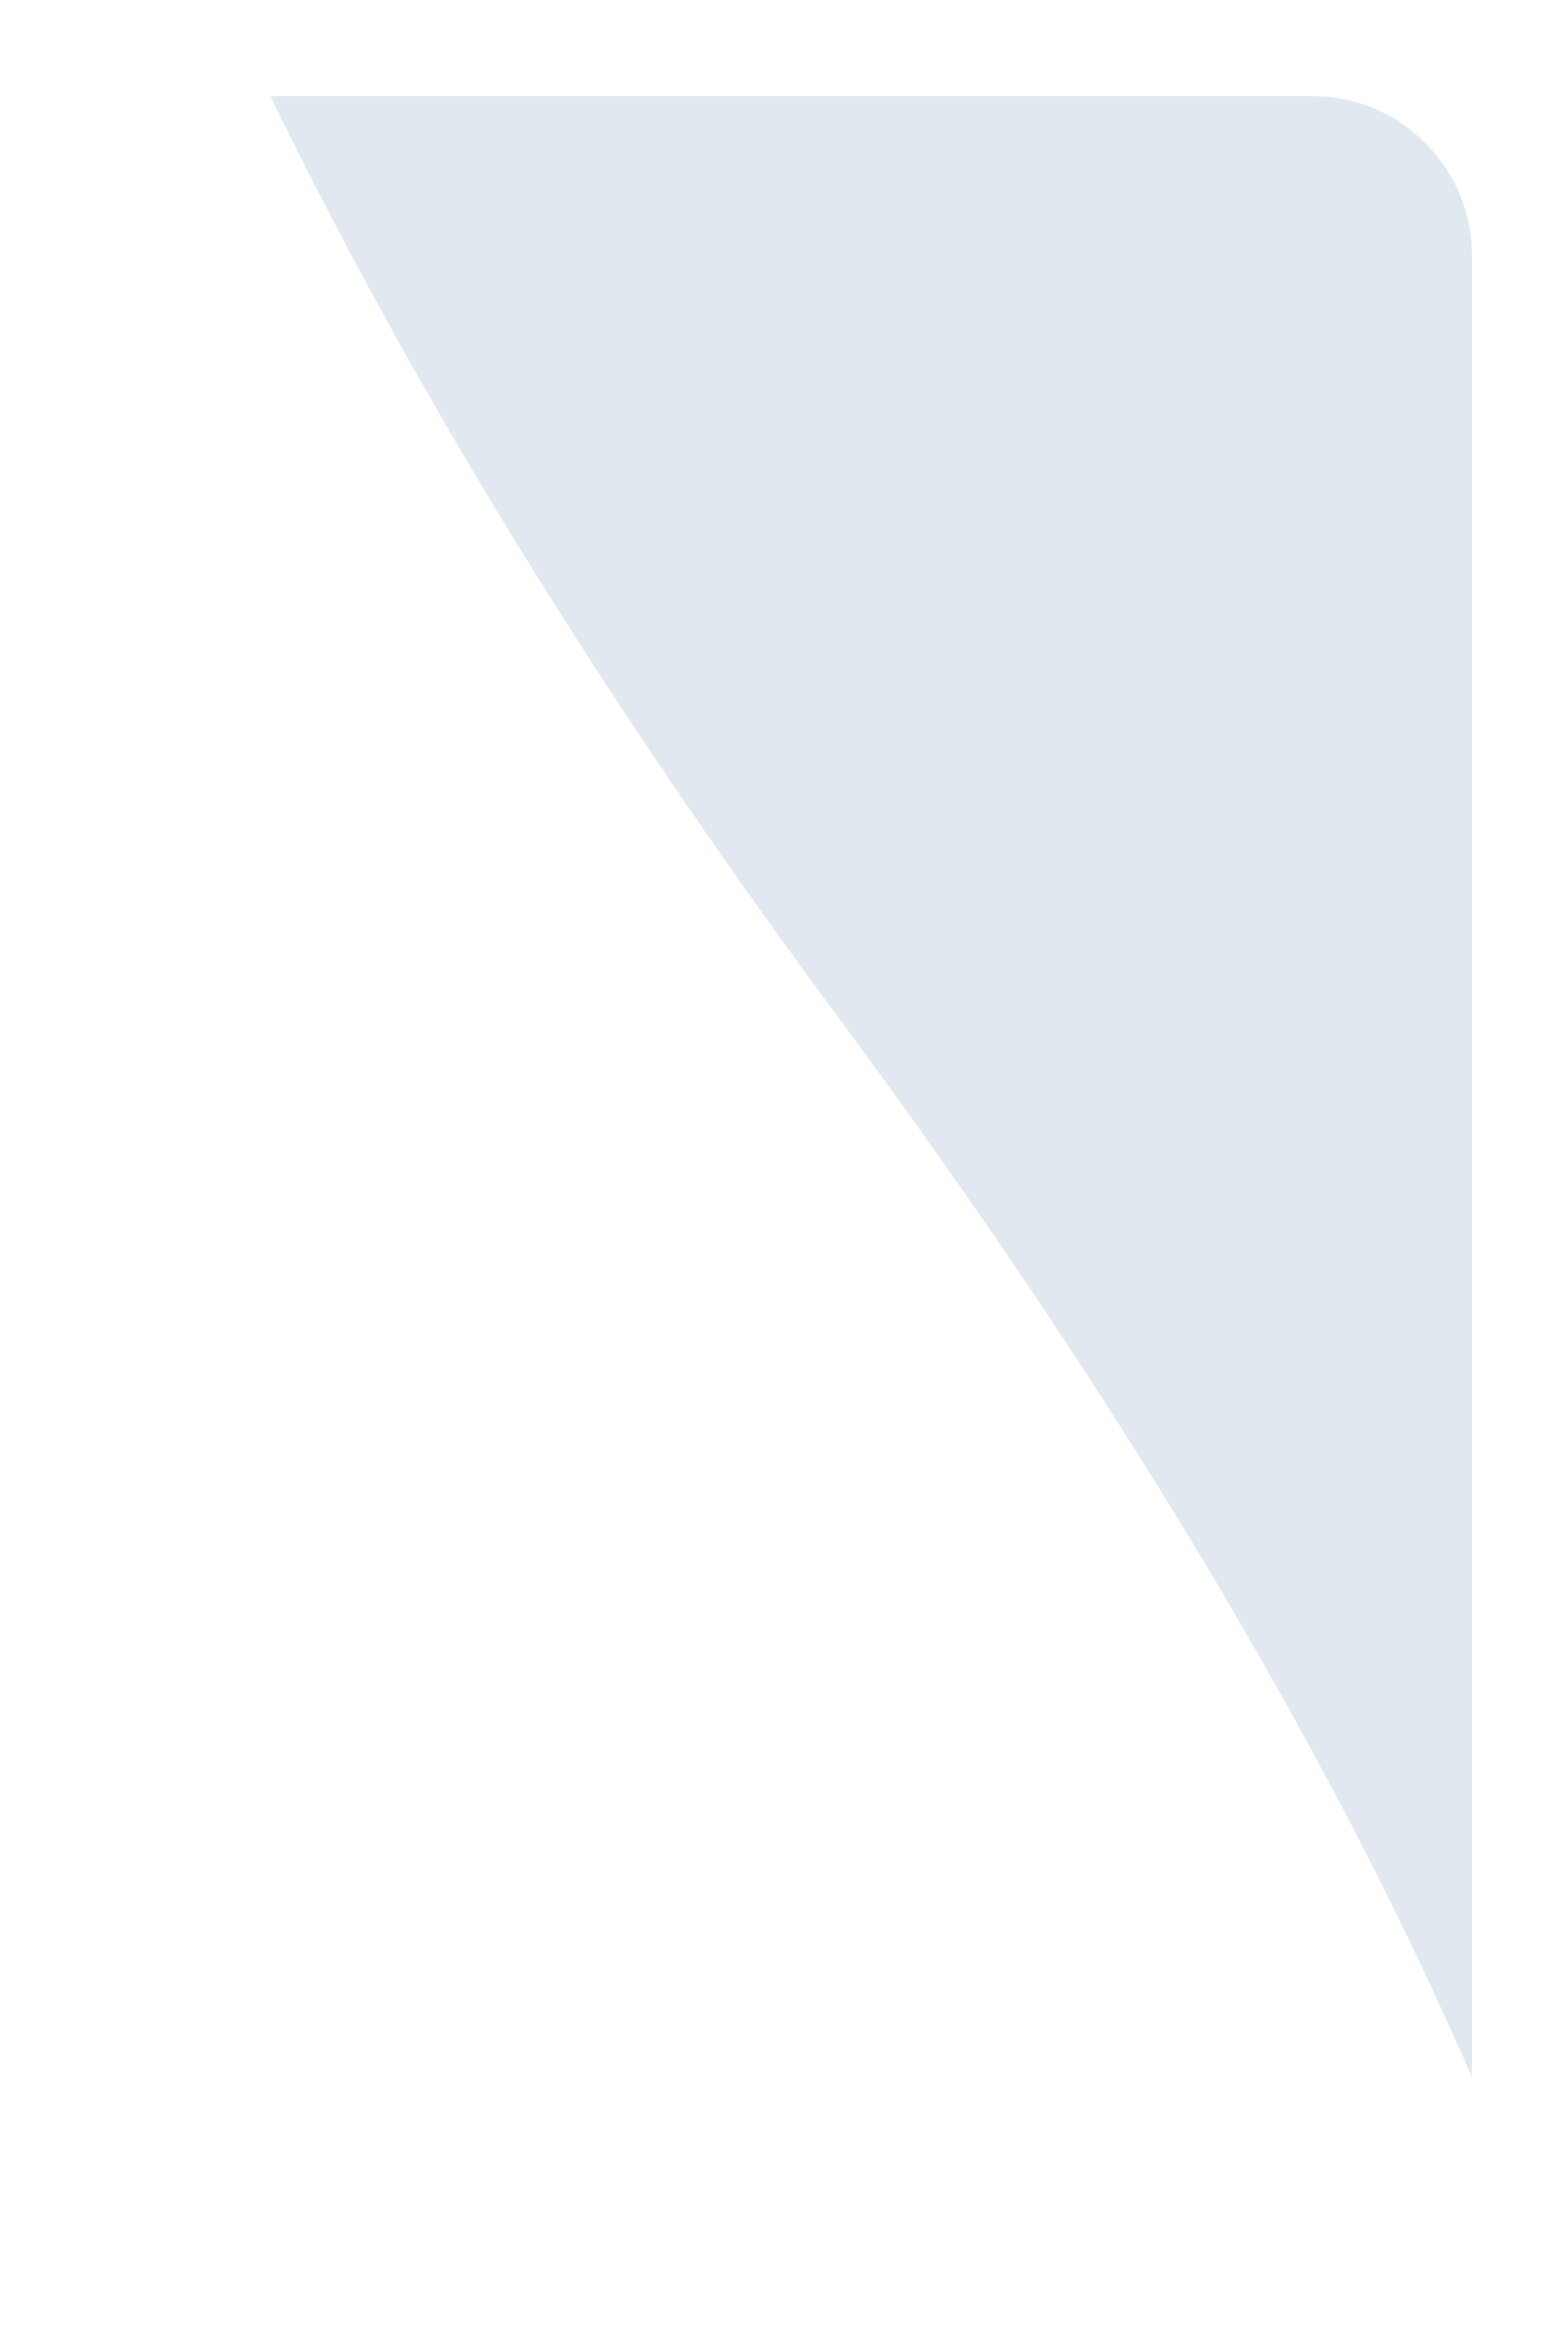 <?xml version="1.0" encoding="UTF-8"?>
<svg id="Layer_1" data-name="Layer 1" xmlns="http://www.w3.org/2000/svg" version="1.1" viewBox="0 0 294 440">
  <defs>
    <style>
      .cls-1 {
        fill: #e0e9f0;
        stroke-width: 0px;
        filter: url(#drop-shadow-top);
      }
    </style>
    <filter id="drop-shadow-top" filterUnits="userSpaceOnUse">
      <feOffset dx="-18" dy="18"></feOffset>
      <feGaussianBlur result="blur" stdDeviation="20"></feGaussianBlur>
      <feFlood flood-color="#123" flood-opacity=".1"></feFlood>
      <feComposite in2="blur" operator="in"></feComposite>
      <feComposite in="SourceGraphic"></feComposite>
    </filter>
  </defs>
  <path class="cls-1" d="M264,0c16.6,0,30,13.4,30,30v341.2c-24.5-56.3-62.4-122.5-119.5-199.5C128.2,109.2,93.9,51.9,68.7,0h195.3Z"/>
</svg>